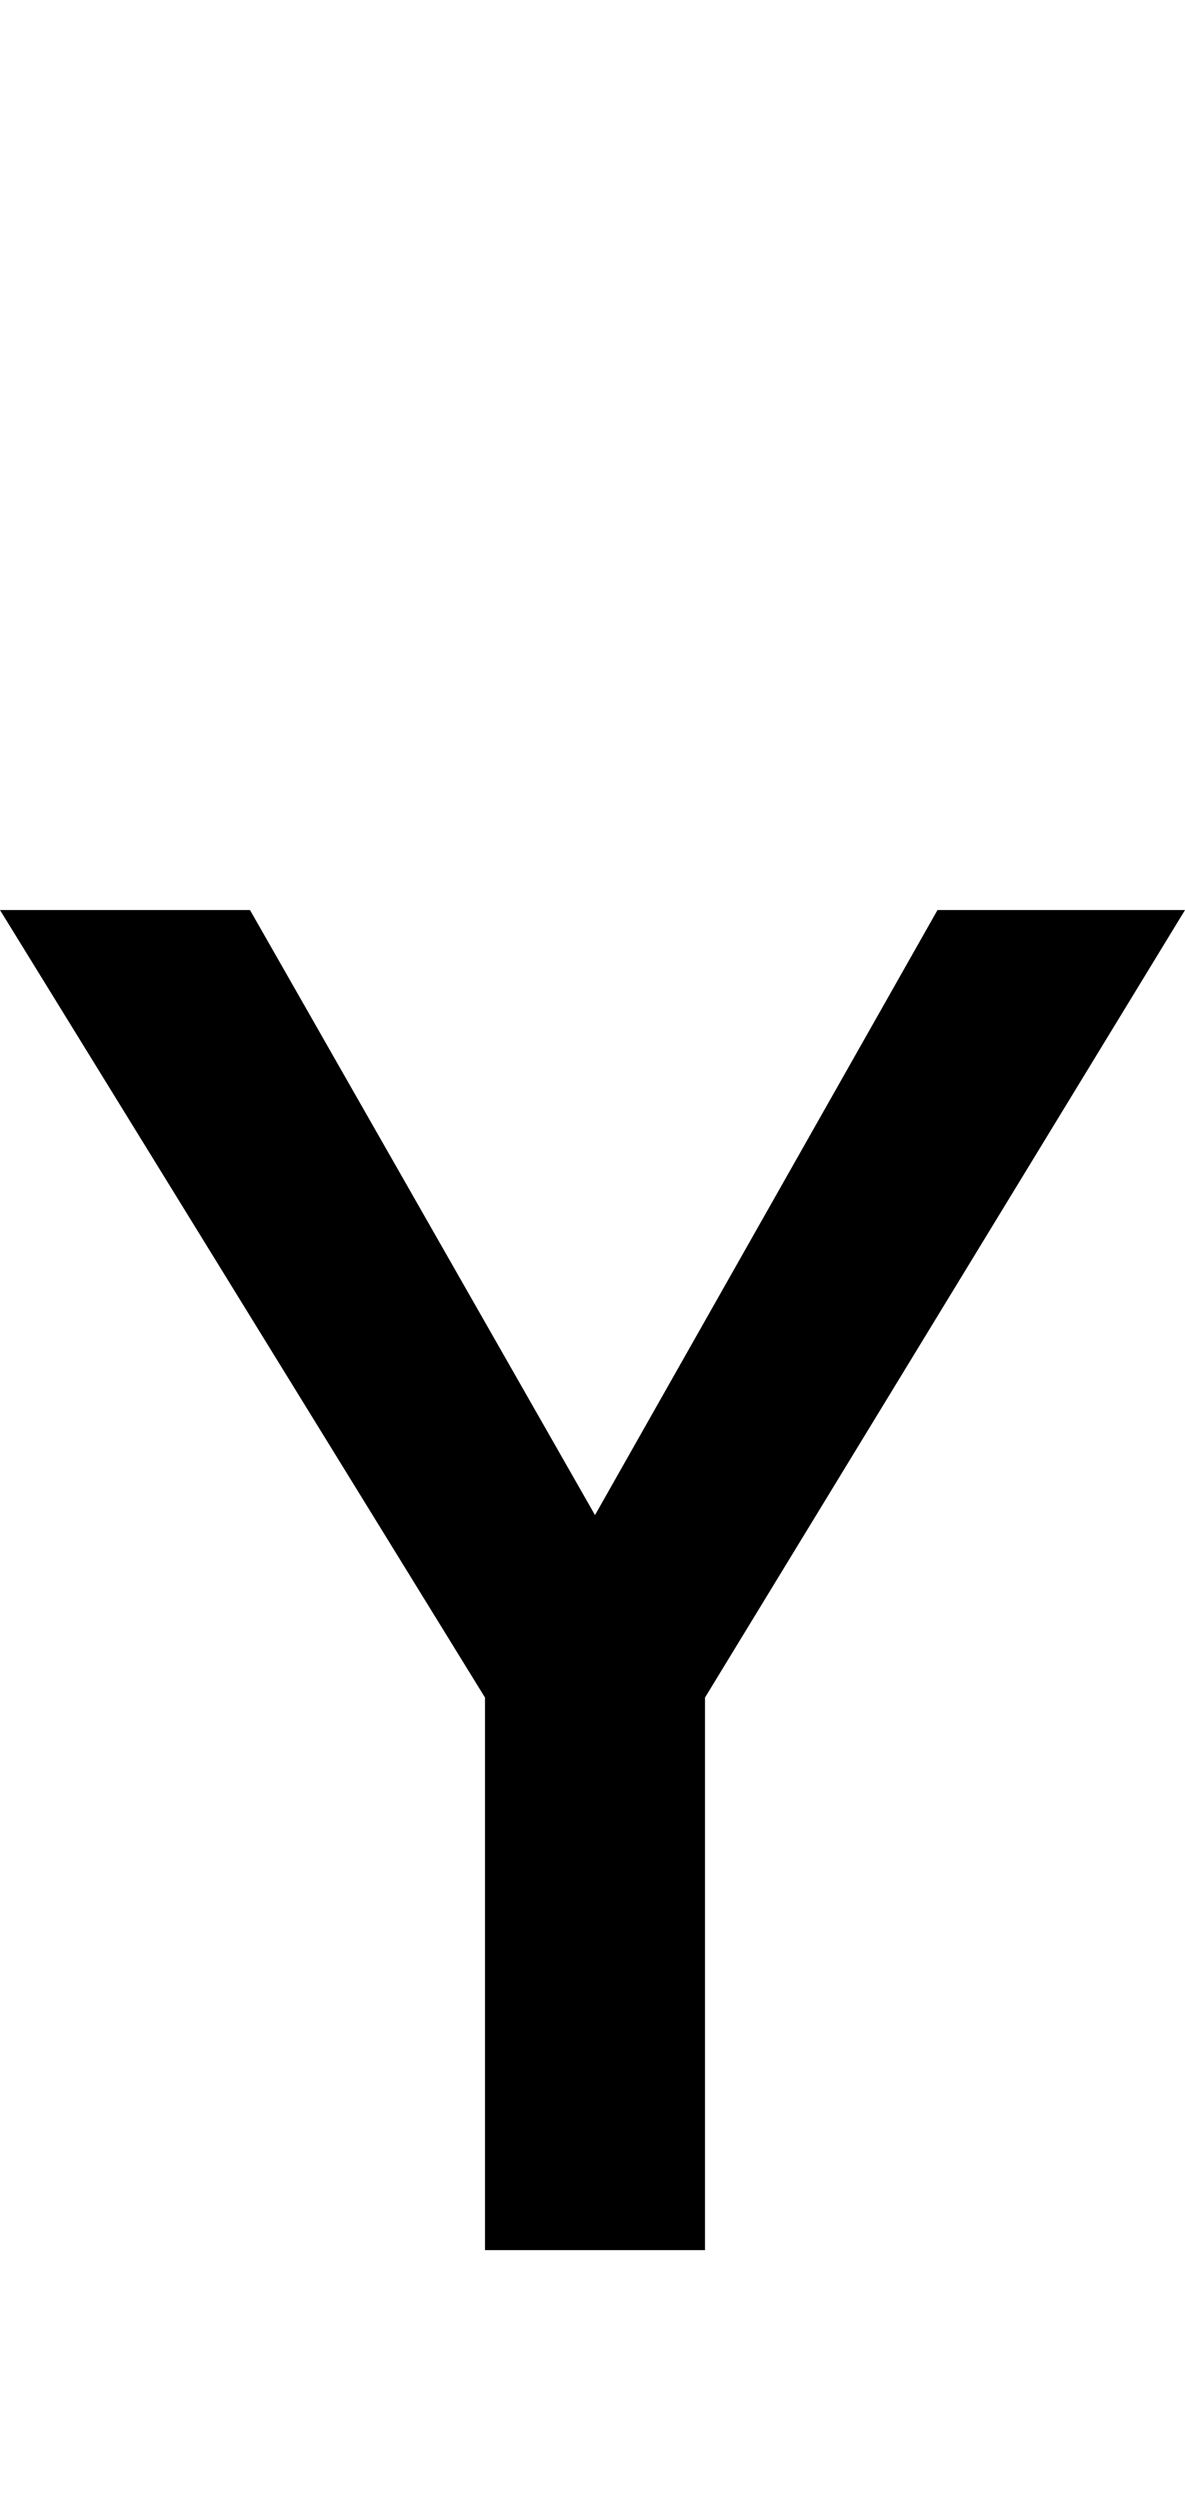 <svg xmlns="http://www.w3.org/2000/svg" id="U028F" viewBox="0 0 474 1000"><path transform="translate(0, 900) scale(1,-1)" d="M375 536L474 536L282 221L282 0L194 0L194 221L0 536L100 536L238 294L375 536Z"/></svg>